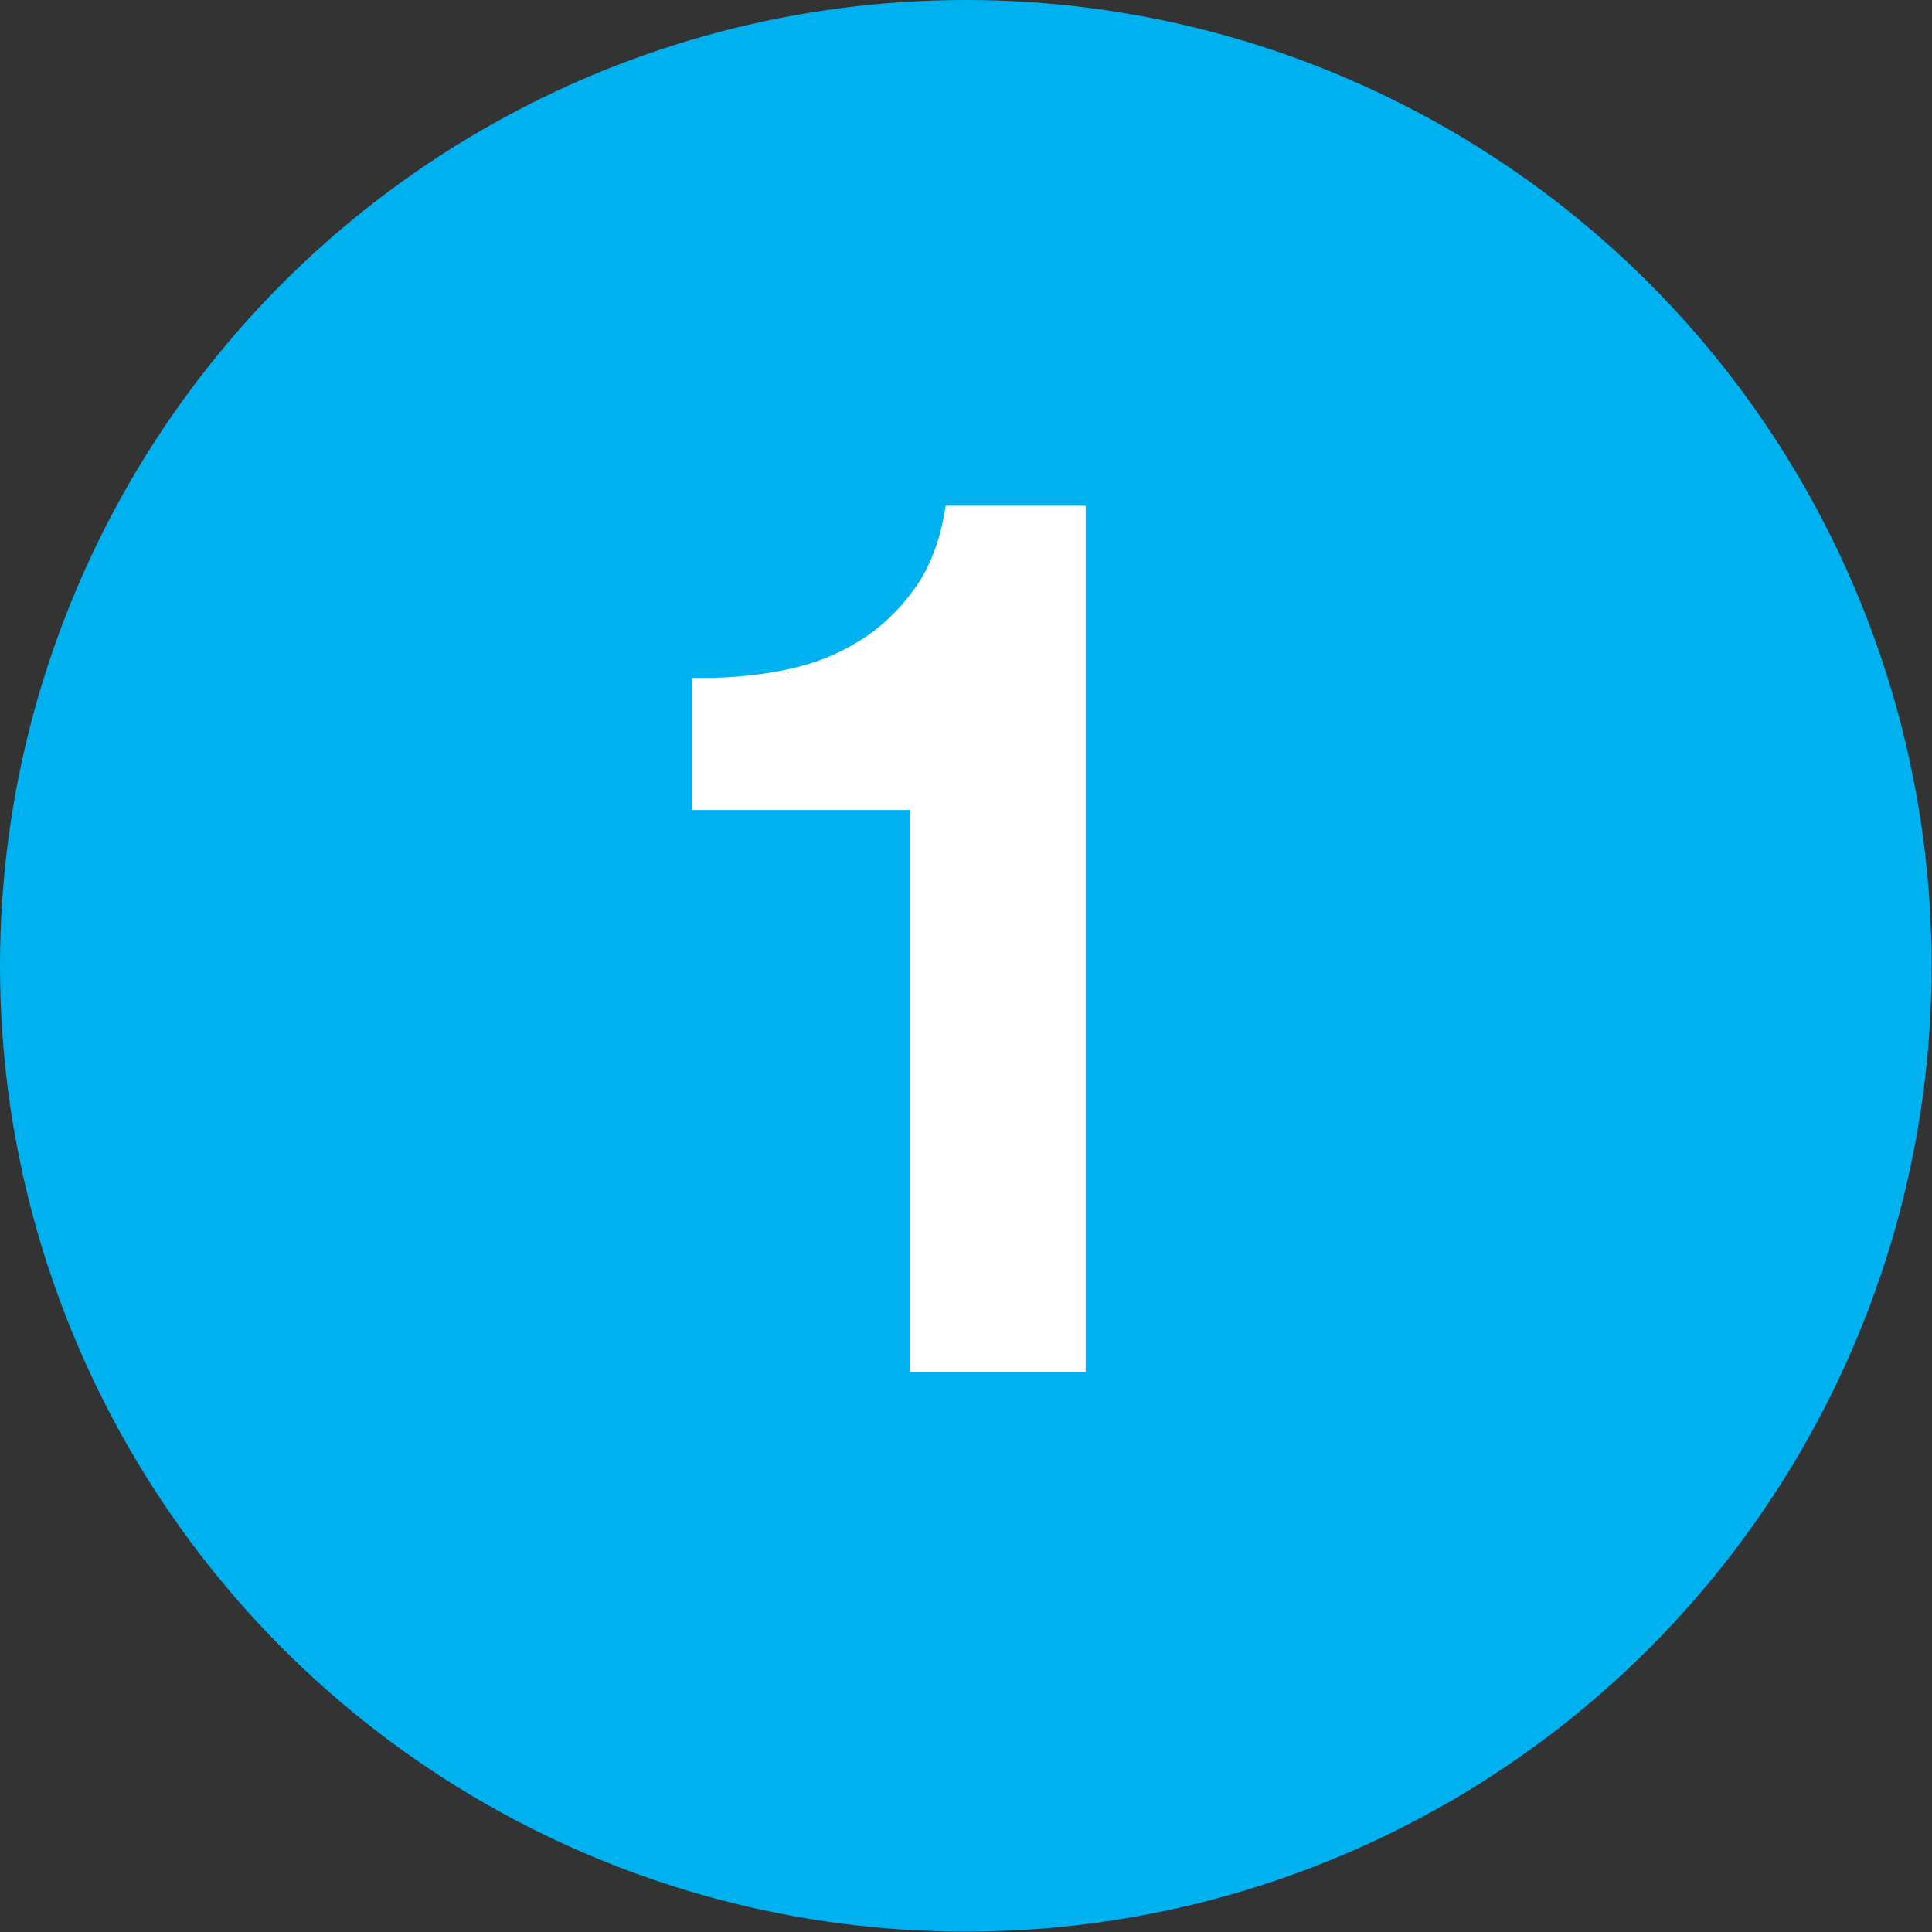 <?xml version="1.0" encoding="UTF-8"?>
<svg id="Layer_1" data-name="Layer 1" xmlns="http://www.w3.org/2000/svg" viewBox="0 0 49.97 49.97">
  <rect x="0" y="0" width="49.97" height="49.97" fill="#333333" stroke="none"/>
  <defs>
    <style>
      .cls-1 {
        fill: #00b1f0;
      }

      .cls-2 {
        fill: #fff;
      }
    </style>
  </defs>
  <circle class="cls-1" cx="24.98" cy="24.98" r="24.98"/>
  <path class="cls-2" d="m23.53,35.48v-14.53h-5.63v-3.42c.79.02,1.55-.04,2.29-.18.74-.14,1.4-.38,1.98-.74.59-.35,1.08-.82,1.49-1.39s.67-1.29.8-2.14h3.62v22.4h-4.54Z"/>
</svg>